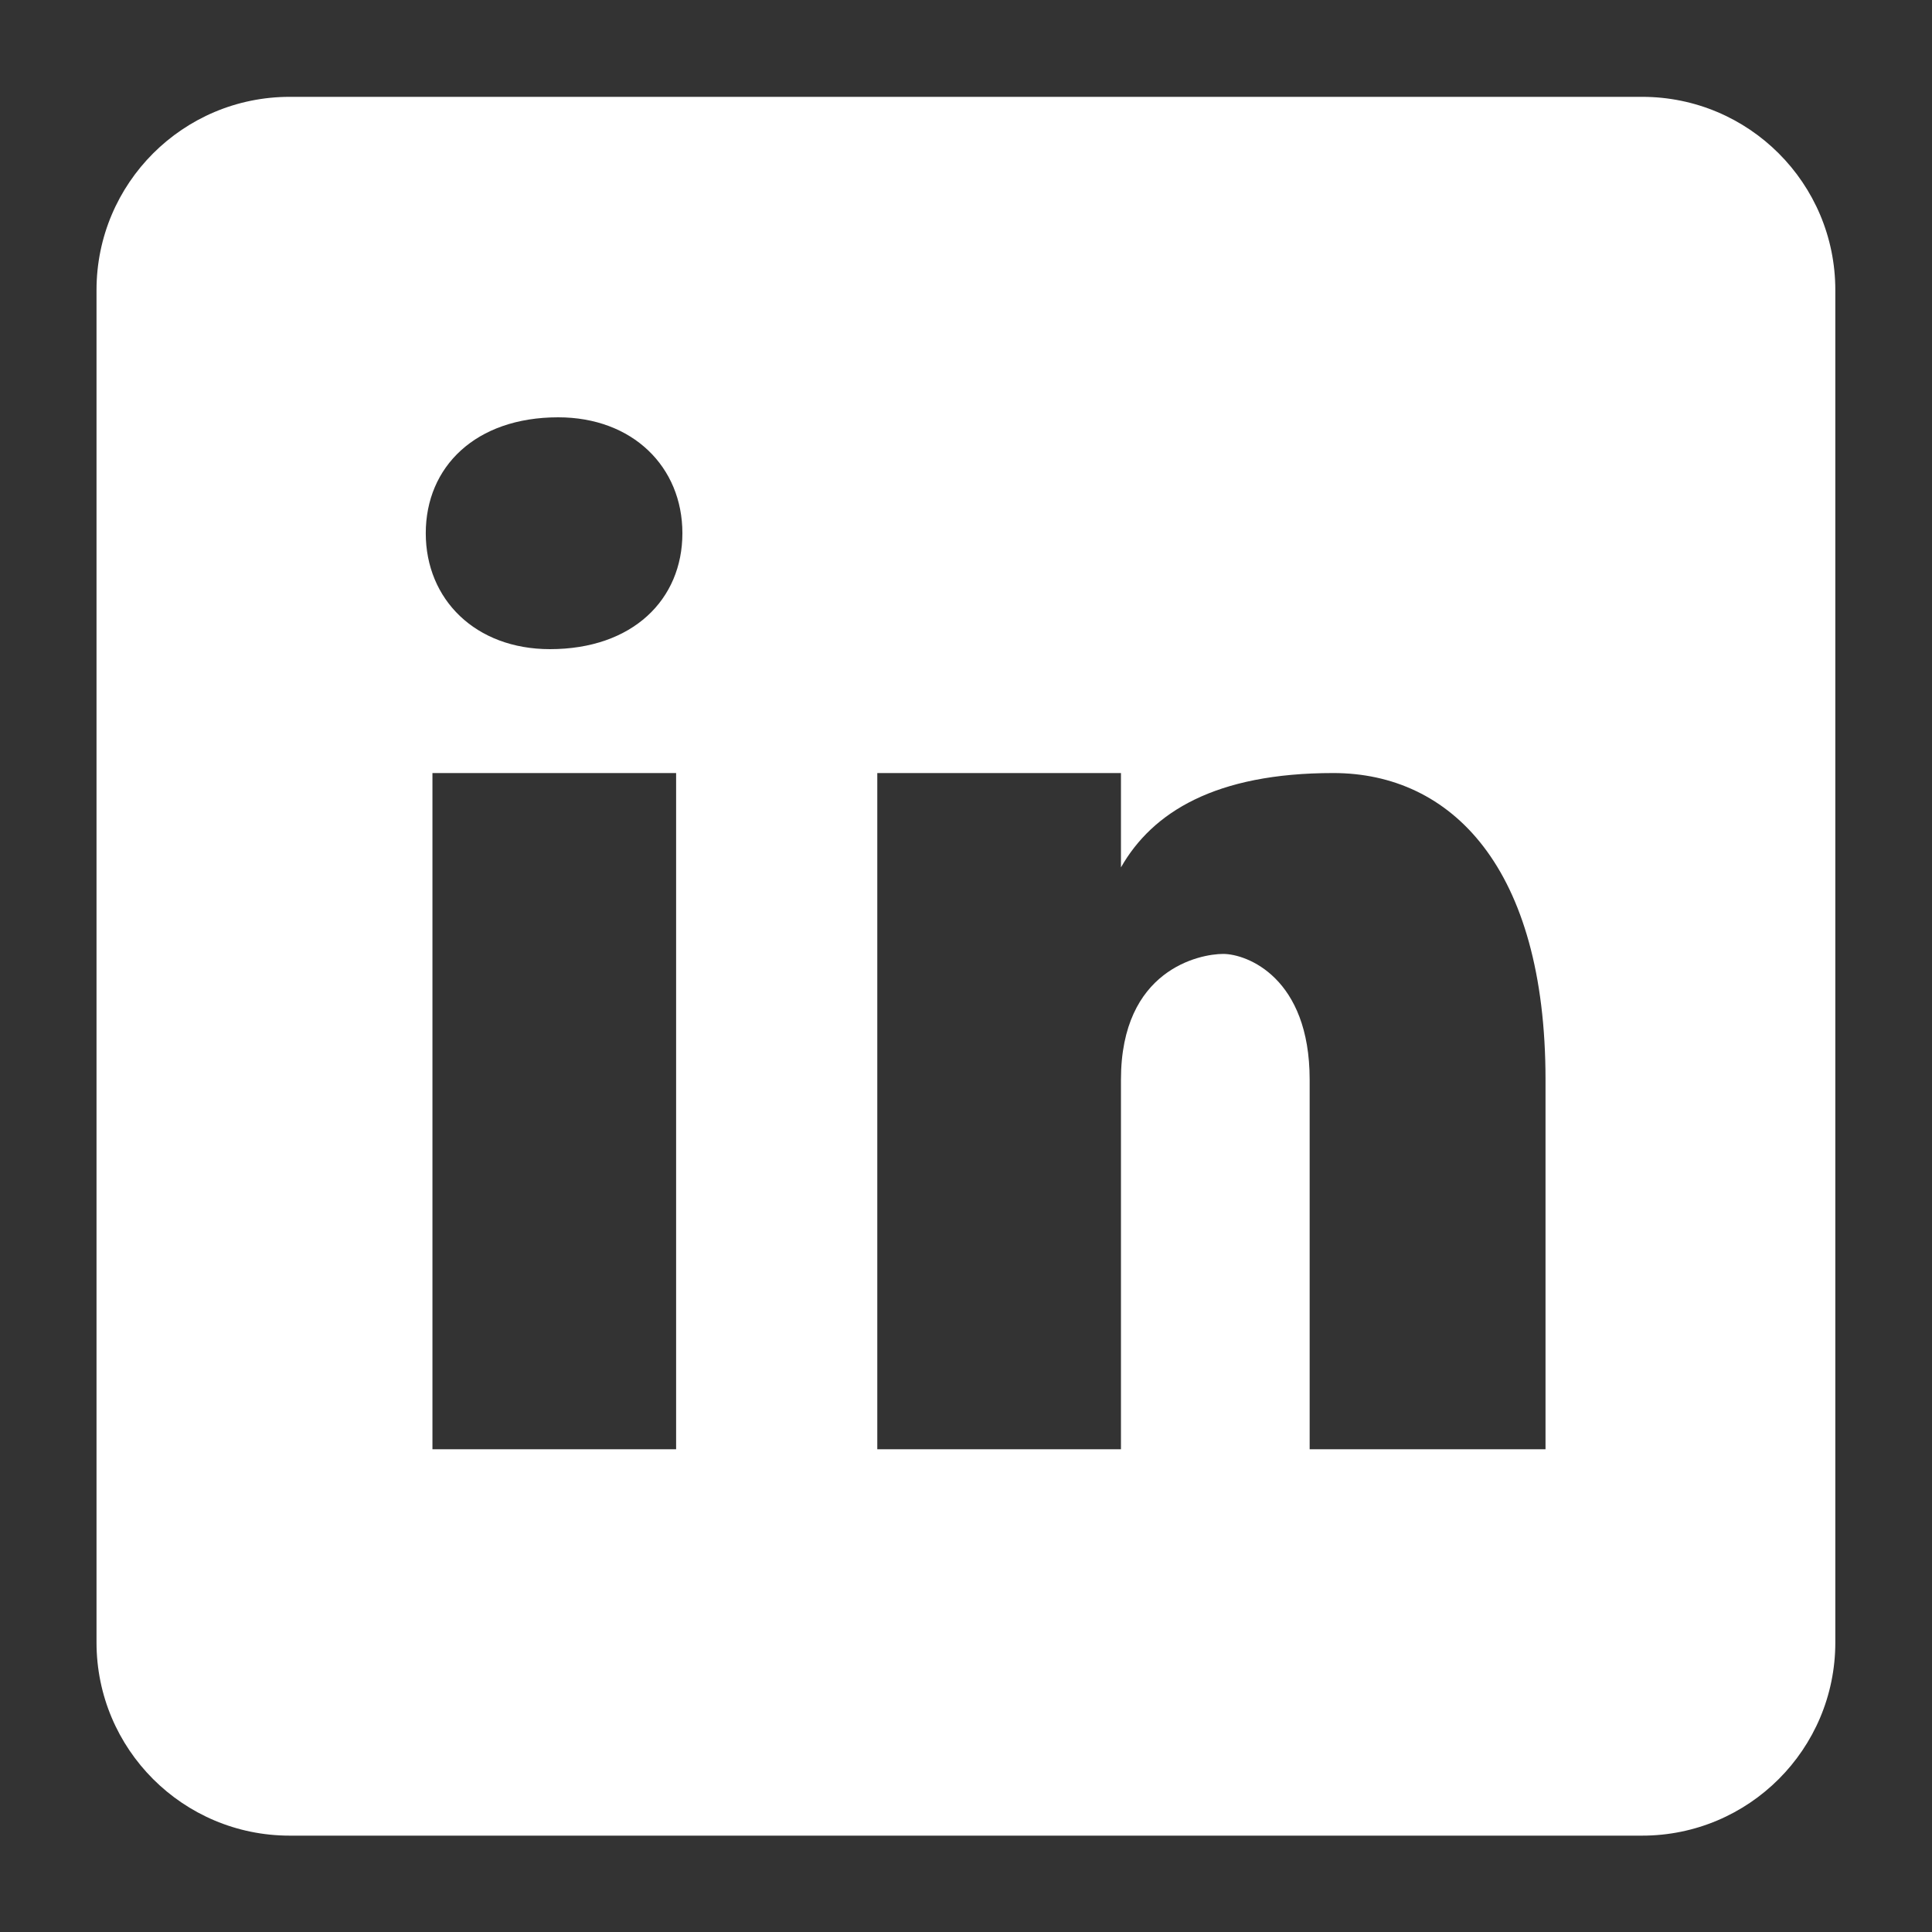 <svg width="24" height="24" viewBox="0 0 24 24" fill="none" xmlns="http://www.w3.org/2000/svg">
<rect x="0" y="0" width="24" height="24" fill="#333333" stroke="none"/>
<path d="M20.399 1.203H3.599C2.273 1.203 1.199 2.277 1.199 3.603V20.403C1.199 21.729 2.273 22.803 3.599 22.803H20.399C21.725 22.803 22.799 21.729 22.799 20.403V3.603C22.799 2.277 21.725 1.203 20.399 1.203ZM8.399 18.003H5.372V9.603H8.399V18.003ZM6.832 8.064C5.907 8.064 5.289 7.447 5.289 6.624C5.289 5.8 5.906 5.184 6.934 5.184C7.859 5.184 8.477 5.8 8.477 6.624C8.477 7.447 7.86 8.064 6.832 8.064ZM19.199 18.003H16.269V13.412C16.269 12.142 15.488 11.85 15.195 11.85C14.902 11.85 13.925 12.045 13.925 13.412C13.925 13.607 13.925 18.003 13.925 18.003H10.898V9.603H13.925V10.775C14.315 10.091 15.096 9.603 16.562 9.603C18.027 9.603 19.199 10.775 19.199 13.412V18.003Z" fill="white"/>
</svg>
